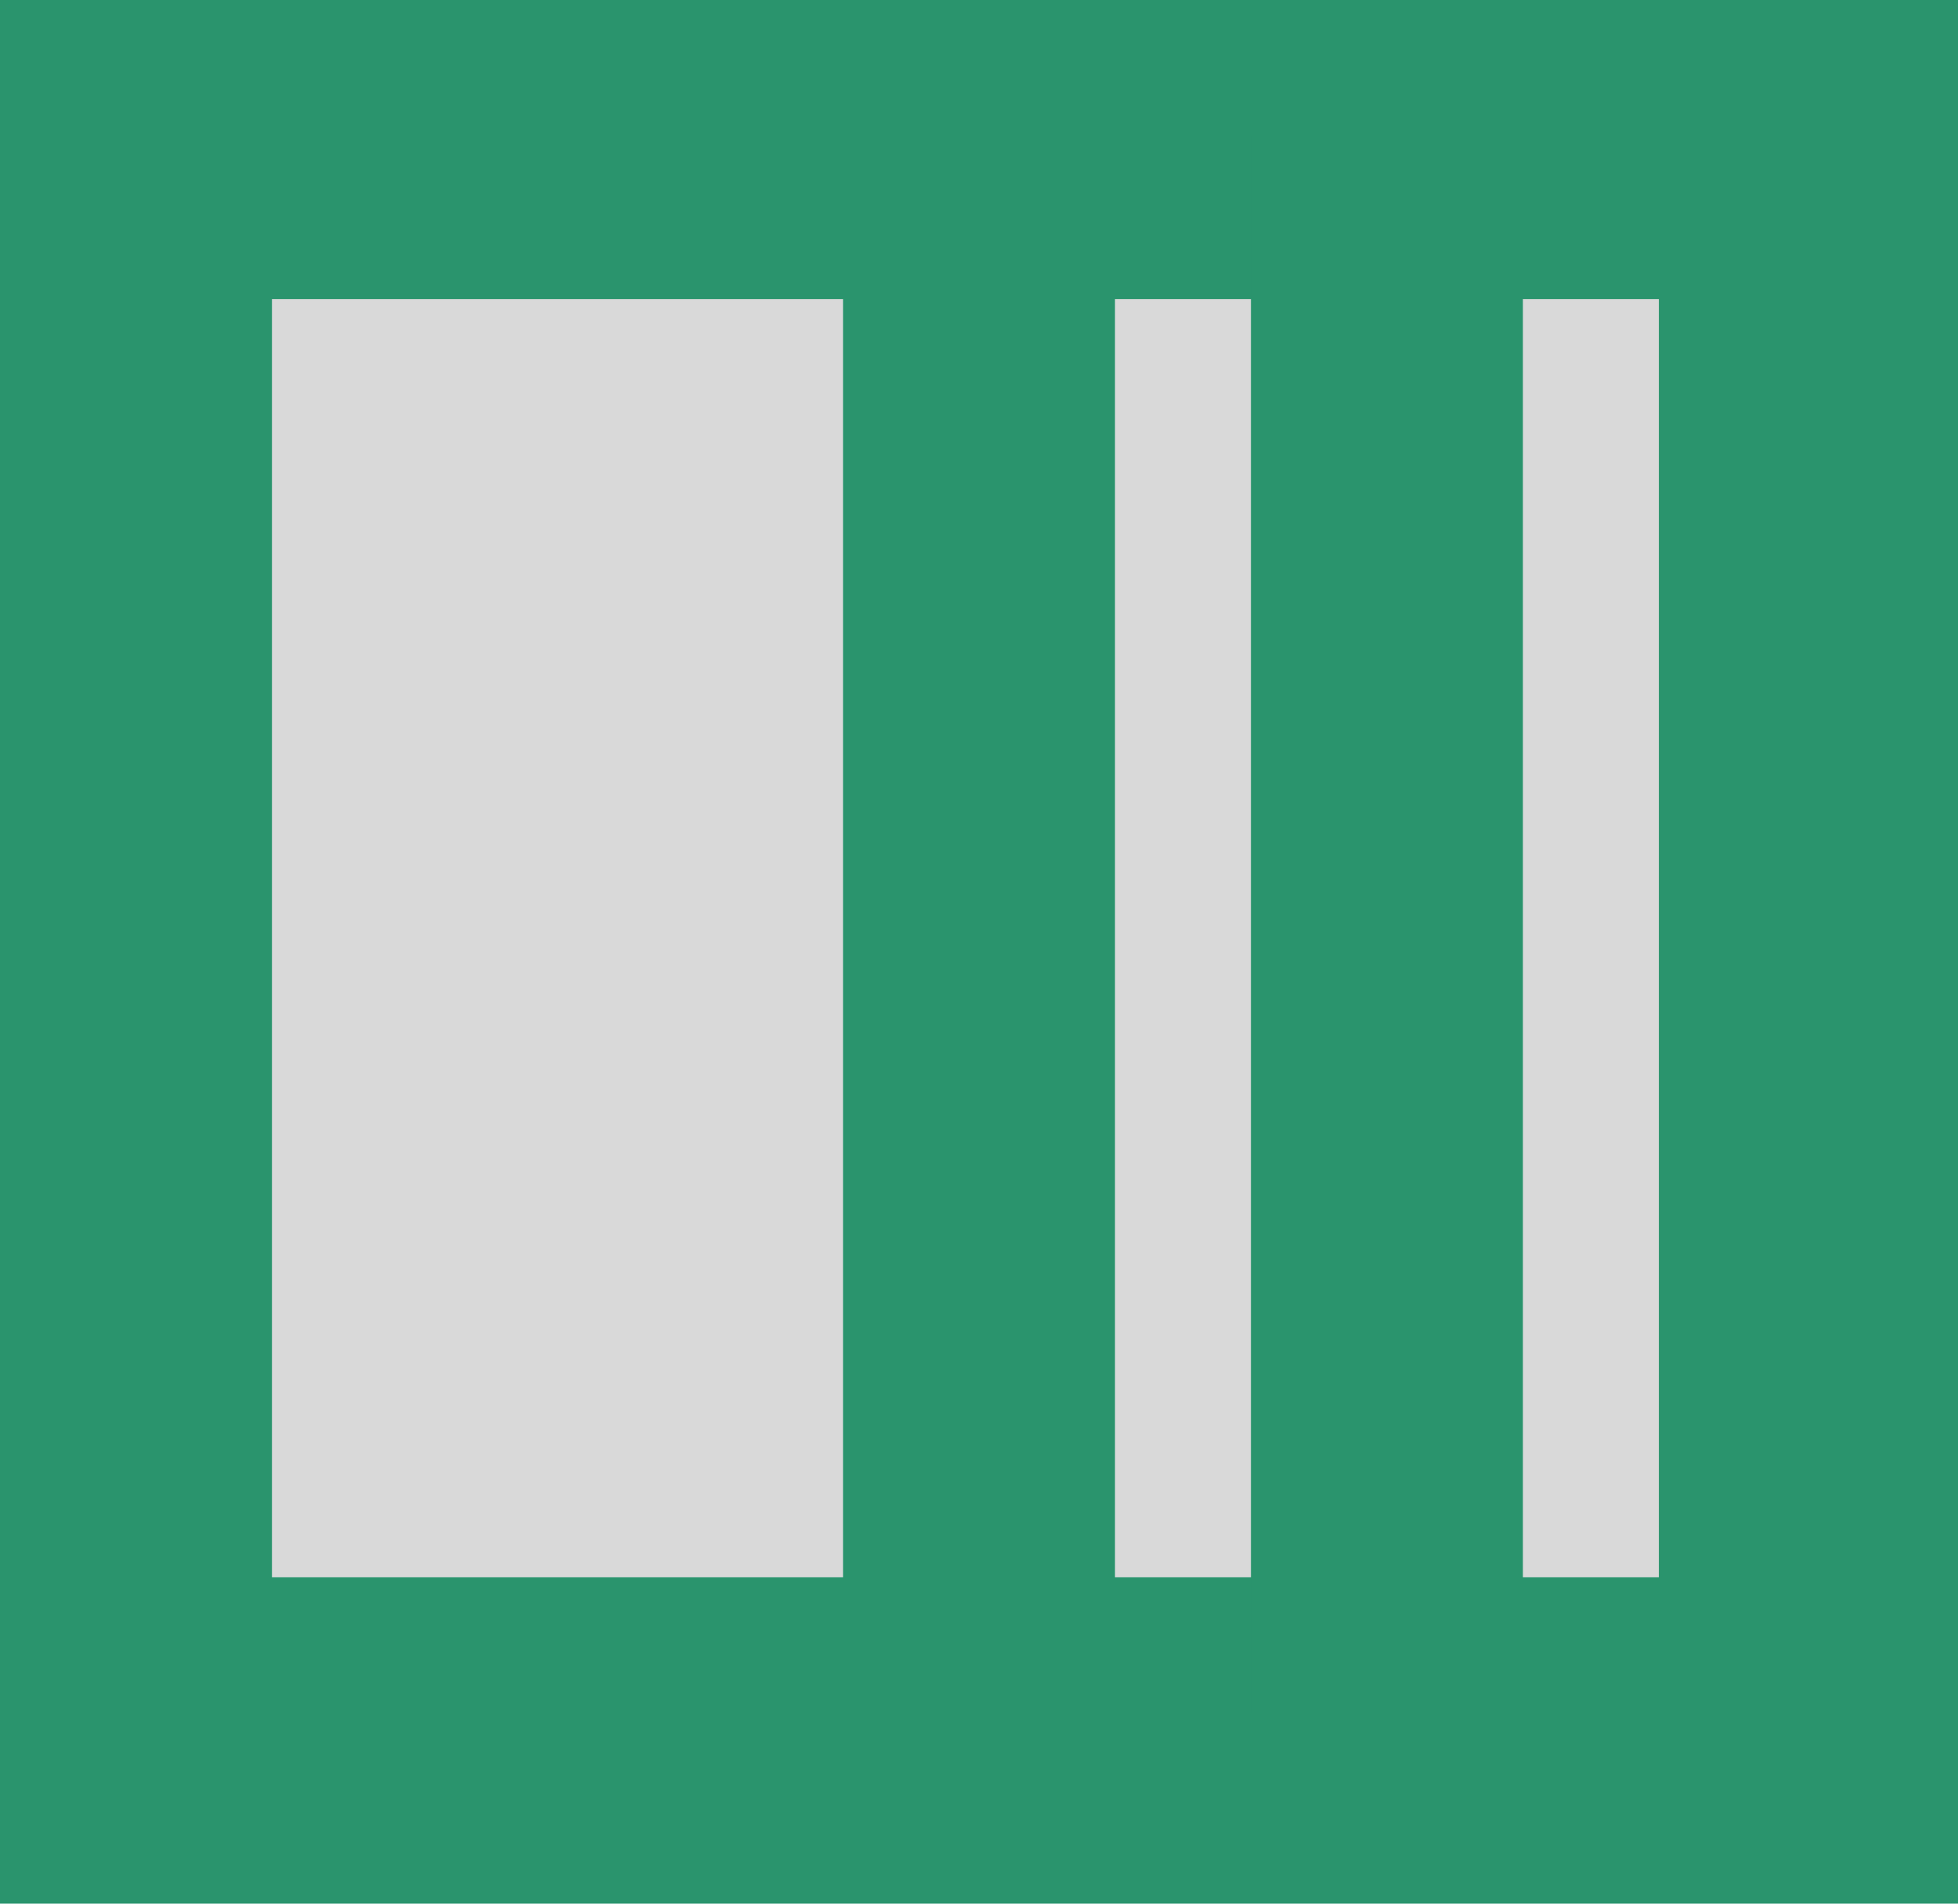 <svg width="72" height="70" viewBox="0 0 72 70" fill="none" xmlns="http://www.w3.org/2000/svg">
<rect x="72" width="70" height="72" transform="rotate(90 72 0)" fill="#2A946D"/>
<rect x="61" y="11" width="47" height="51" transform="rotate(90 61 11)" fill="#D9D9D9"/>
<rect x="41" y="5" width="58" height="10" transform="rotate(90 41 5)" fill="#2A946D"/>
<rect x="56" y="5" width="58" height="10" transform="rotate(90 56 5)" fill="#2A946D"/>
</svg>
